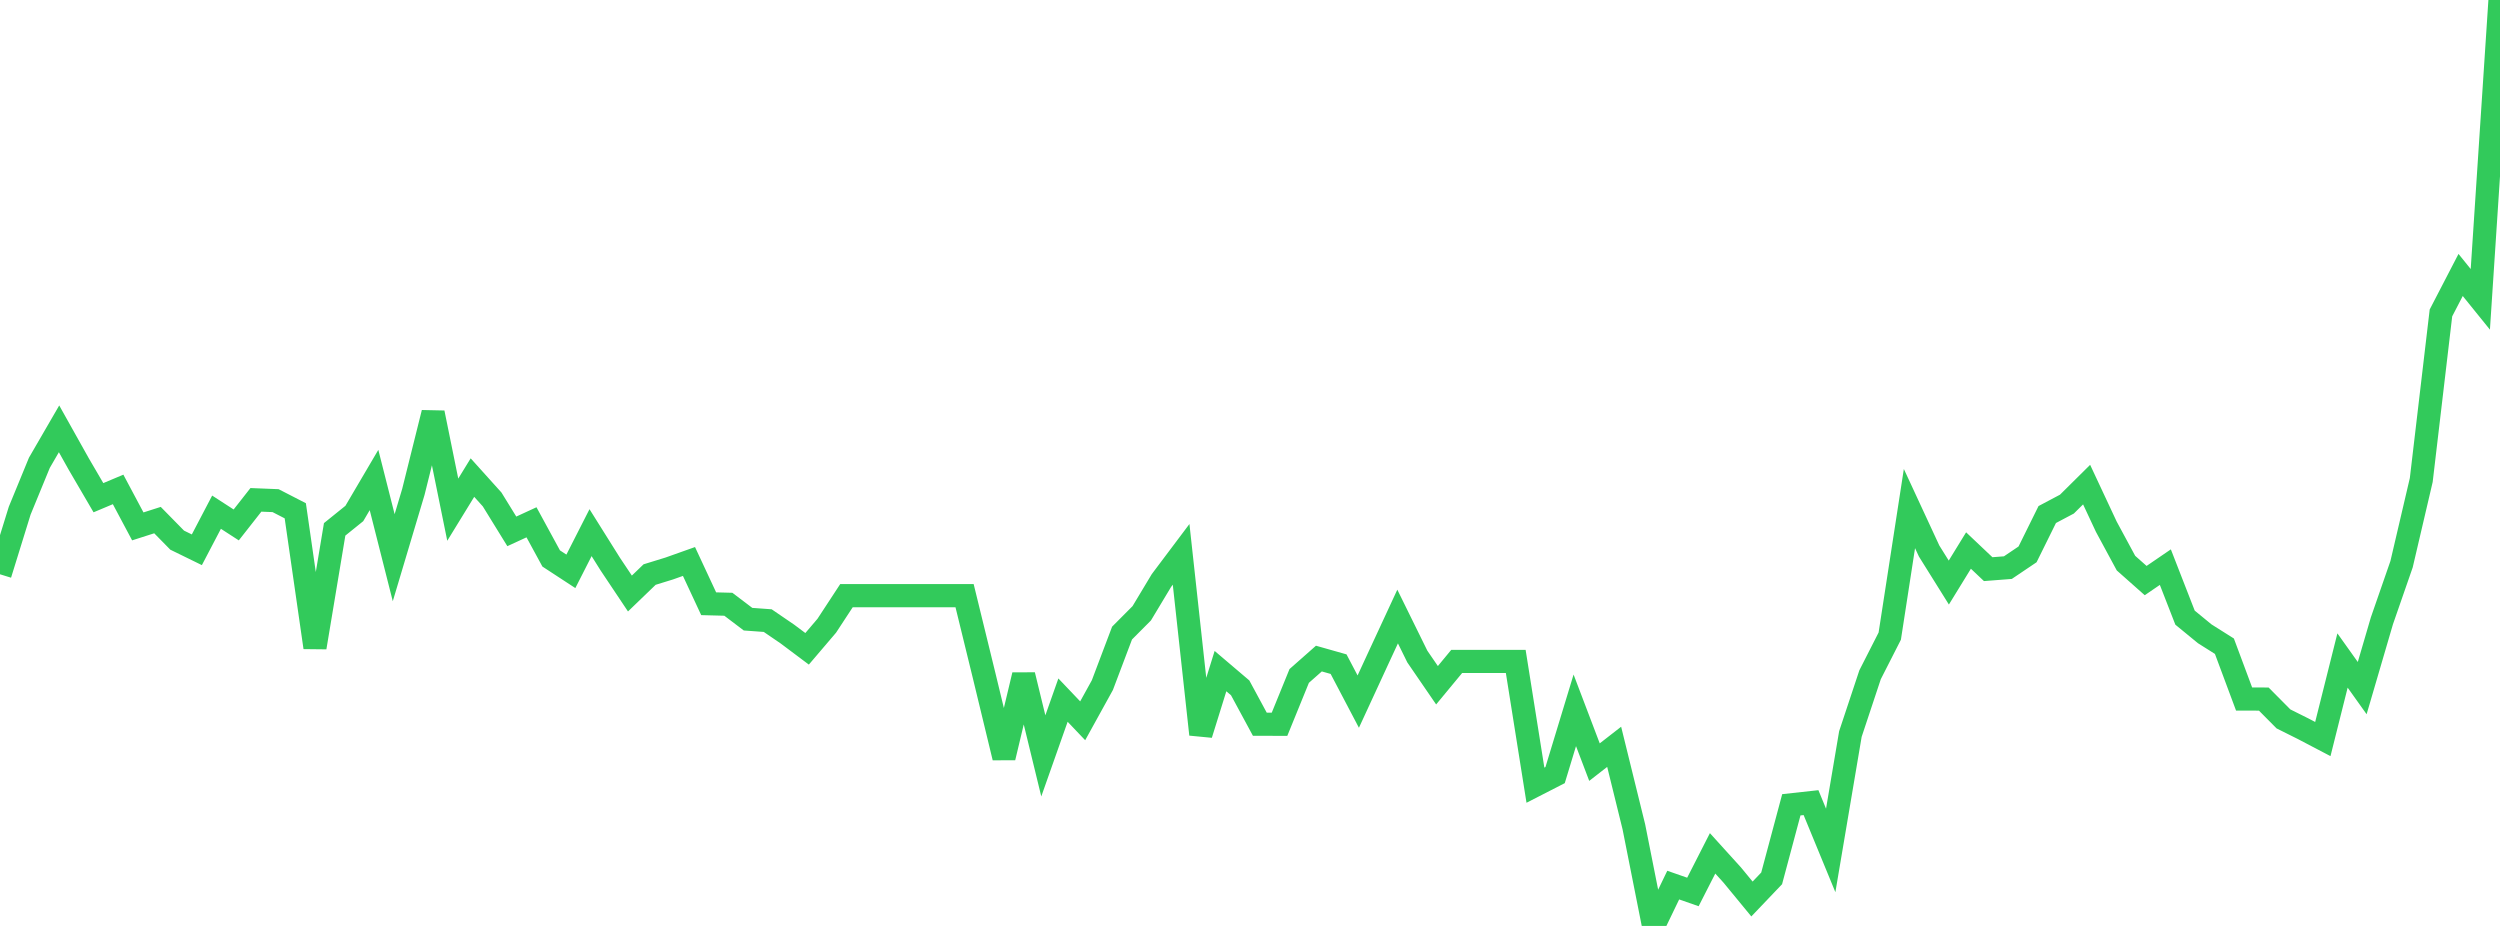 <?xml version="1.0" standalone="no"?>
<!DOCTYPE svg PUBLIC "-//W3C//DTD SVG 1.1//EN" "http://www.w3.org/Graphics/SVG/1.1/DTD/svg11.dtd">

<svg width="135" height="50" viewBox="0 0 135 50" preserveAspectRatio="none" 
  xmlns="http://www.w3.org/2000/svg"
  xmlns:xlink="http://www.w3.org/1999/xlink">


<polyline points="0.0, 31.011 1.063, 27.578 2.126, 24.991 3.189, 23.157 4.252, 25.056 5.315, 26.876 6.378, 26.429 7.441, 28.425 8.504, 28.085 9.567, 29.168 10.63, 29.688 11.693, 27.658 12.756, 28.346 13.819, 26.992 14.882, 27.035 15.945, 27.582 17.008, 34.962 18.071, 28.585 19.134, 27.728 20.197, 25.92 21.26, 30.116 22.323, 26.557 23.386, 22.291 24.449, 27.523 25.512, 25.79 26.575, 26.97 27.638, 28.694 28.701, 28.204 29.764, 30.157 30.827, 30.852 31.89, 28.763 32.953, 30.459 34.016, 32.05 35.079, 31.026 36.142, 30.698 37.205, 30.32 38.268, 32.602 39.331, 32.63 40.394, 33.436 41.457, 33.513 42.52, 34.239 43.583, 35.036 44.646, 33.789 45.709, 32.166 46.772, 32.166 47.835, 32.166 48.898, 32.166 49.961, 32.166 51.024, 32.166 52.087, 32.166 53.15, 36.512 54.213, 40.91 55.276, 36.451 56.339, 40.818 57.402, 37.806 58.465, 38.923 59.528, 36.997 60.591, 34.186 61.654, 33.118 62.717, 31.349 63.78, 29.935 64.843, 39.656 65.906, 36.24 66.969, 37.144 68.031, 39.108 69.094, 39.111 70.157, 36.501 71.22, 35.563 72.283, 35.864 73.346, 37.887 74.409, 35.584 75.472, 33.292 76.535, 35.453 77.598, 37.003 78.661, 35.718 79.724, 35.718 80.787, 35.718 81.85, 35.718 82.913, 42.4 83.976, 41.855 85.039, 38.358 86.102, 41.155 87.165, 40.328 88.228, 44.646 89.291, 50.0 90.354, 47.795 91.417, 48.166 92.48, 46.081 93.543, 47.254 94.606, 48.546 95.669, 47.432 96.732, 43.459 97.795, 43.342 98.858, 45.923 99.921, 39.637 100.984, 36.437 102.047, 34.35 103.11, 27.463 104.173, 29.756 105.236, 31.458 106.299, 29.728 107.362, 30.734 108.425, 30.652 109.488, 29.936 110.551, 27.785 111.614, 27.222 112.677, 26.169 113.74, 28.441 114.803, 30.409 115.866, 31.351 116.929, 30.625 117.992, 33.353 119.055, 34.225 120.118, 34.895 121.181, 37.748 122.244, 37.75 123.307, 38.821 124.37, 39.352 125.433, 39.909 126.496, 35.667 127.559, 37.158 128.622, 33.527 129.685, 30.466 130.748, 25.921 131.811, 16.898 132.874, 14.848 133.937, 16.164 135.0, 0.0" fill="none" stroke="#32ca5b" stroke-width="1.25"/>

</svg>